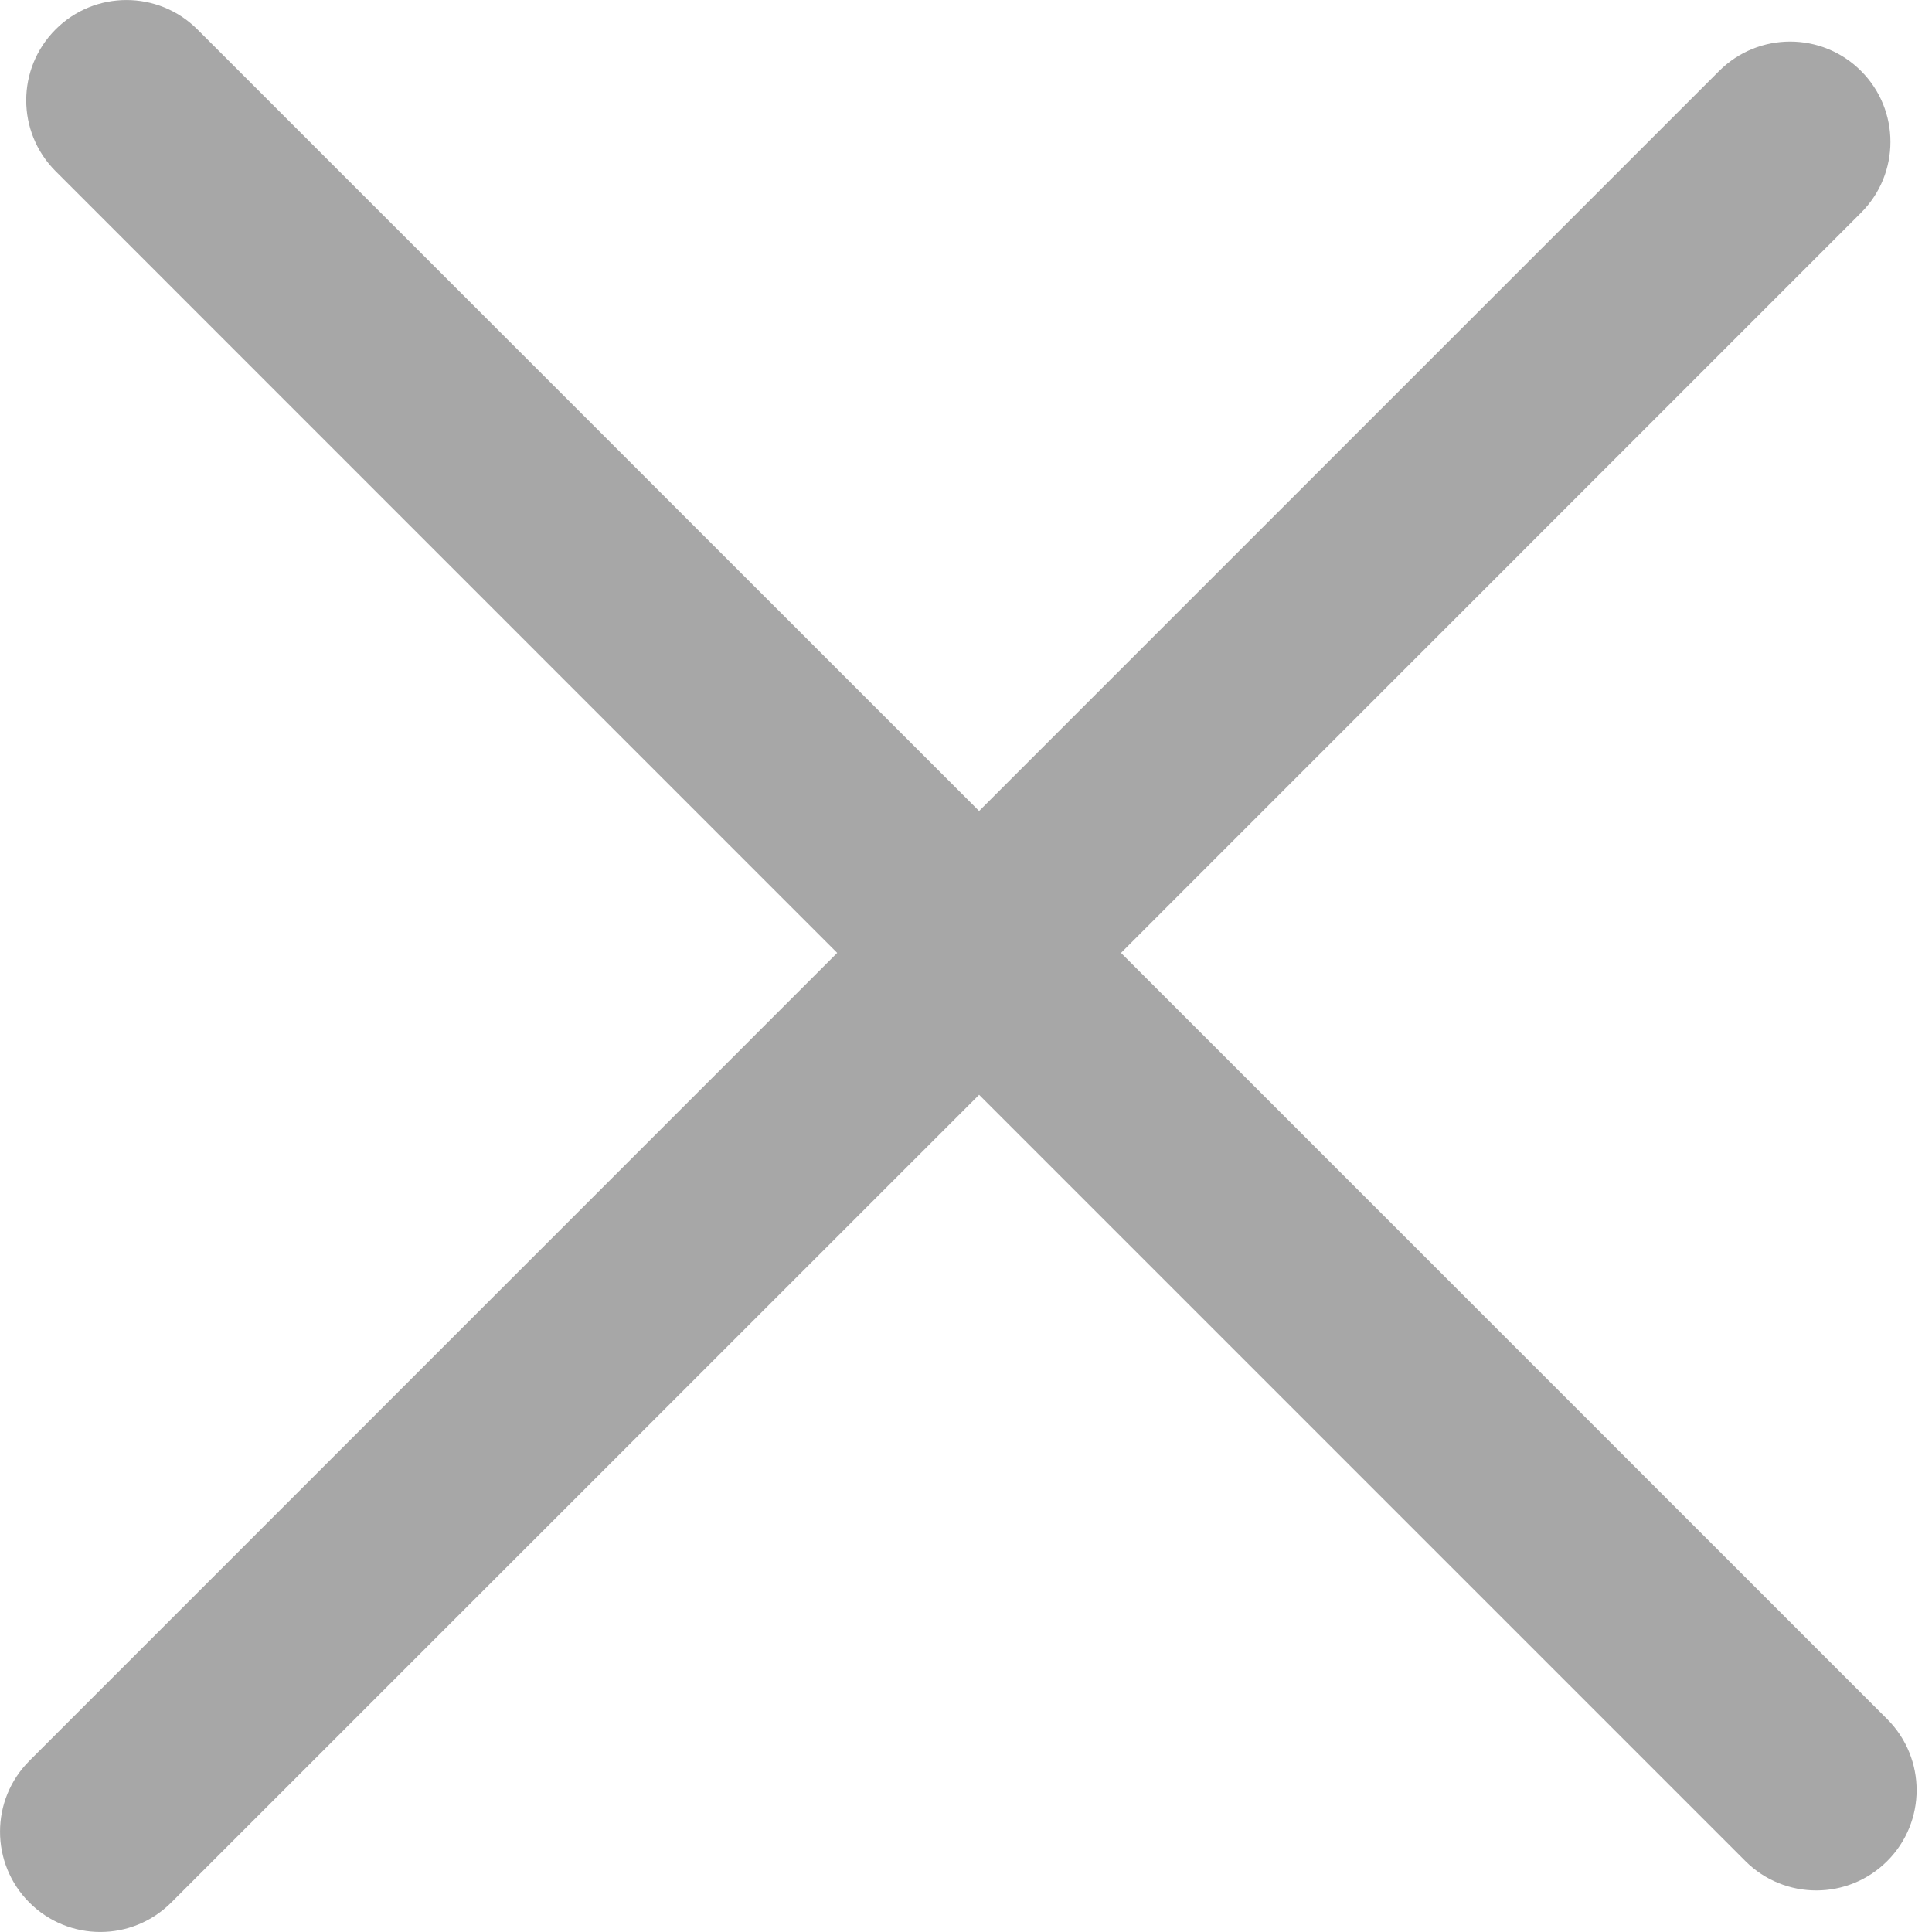 <svg width="18" height="18" viewBox="0 0 18 18" fill="none" xmlns="http://www.w3.org/2000/svg">
<path d="M0.518 0.274C0.153 0.639 0.153 1.23 0.518 1.595L7.8 8.878L0.274 16.405C-0.091 16.77 -0.091 17.361 0.274 17.726C0.639 18.091 1.23 18.091 1.595 17.726L9.122 10.2L16.261 17.339C16.626 17.704 17.218 17.704 17.583 17.339C17.948 16.974 17.948 16.383 17.583 16.017L10.444 8.878L17.339 1.982C17.704 1.617 17.704 1.026 17.339 0.661C16.974 0.296 16.383 0.296 16.017 0.661L9.122 7.556L1.839 0.274C1.474 -0.091 0.882 -0.091 0.518 0.274Z" fill="#A7A7A7"/>
</svg>
